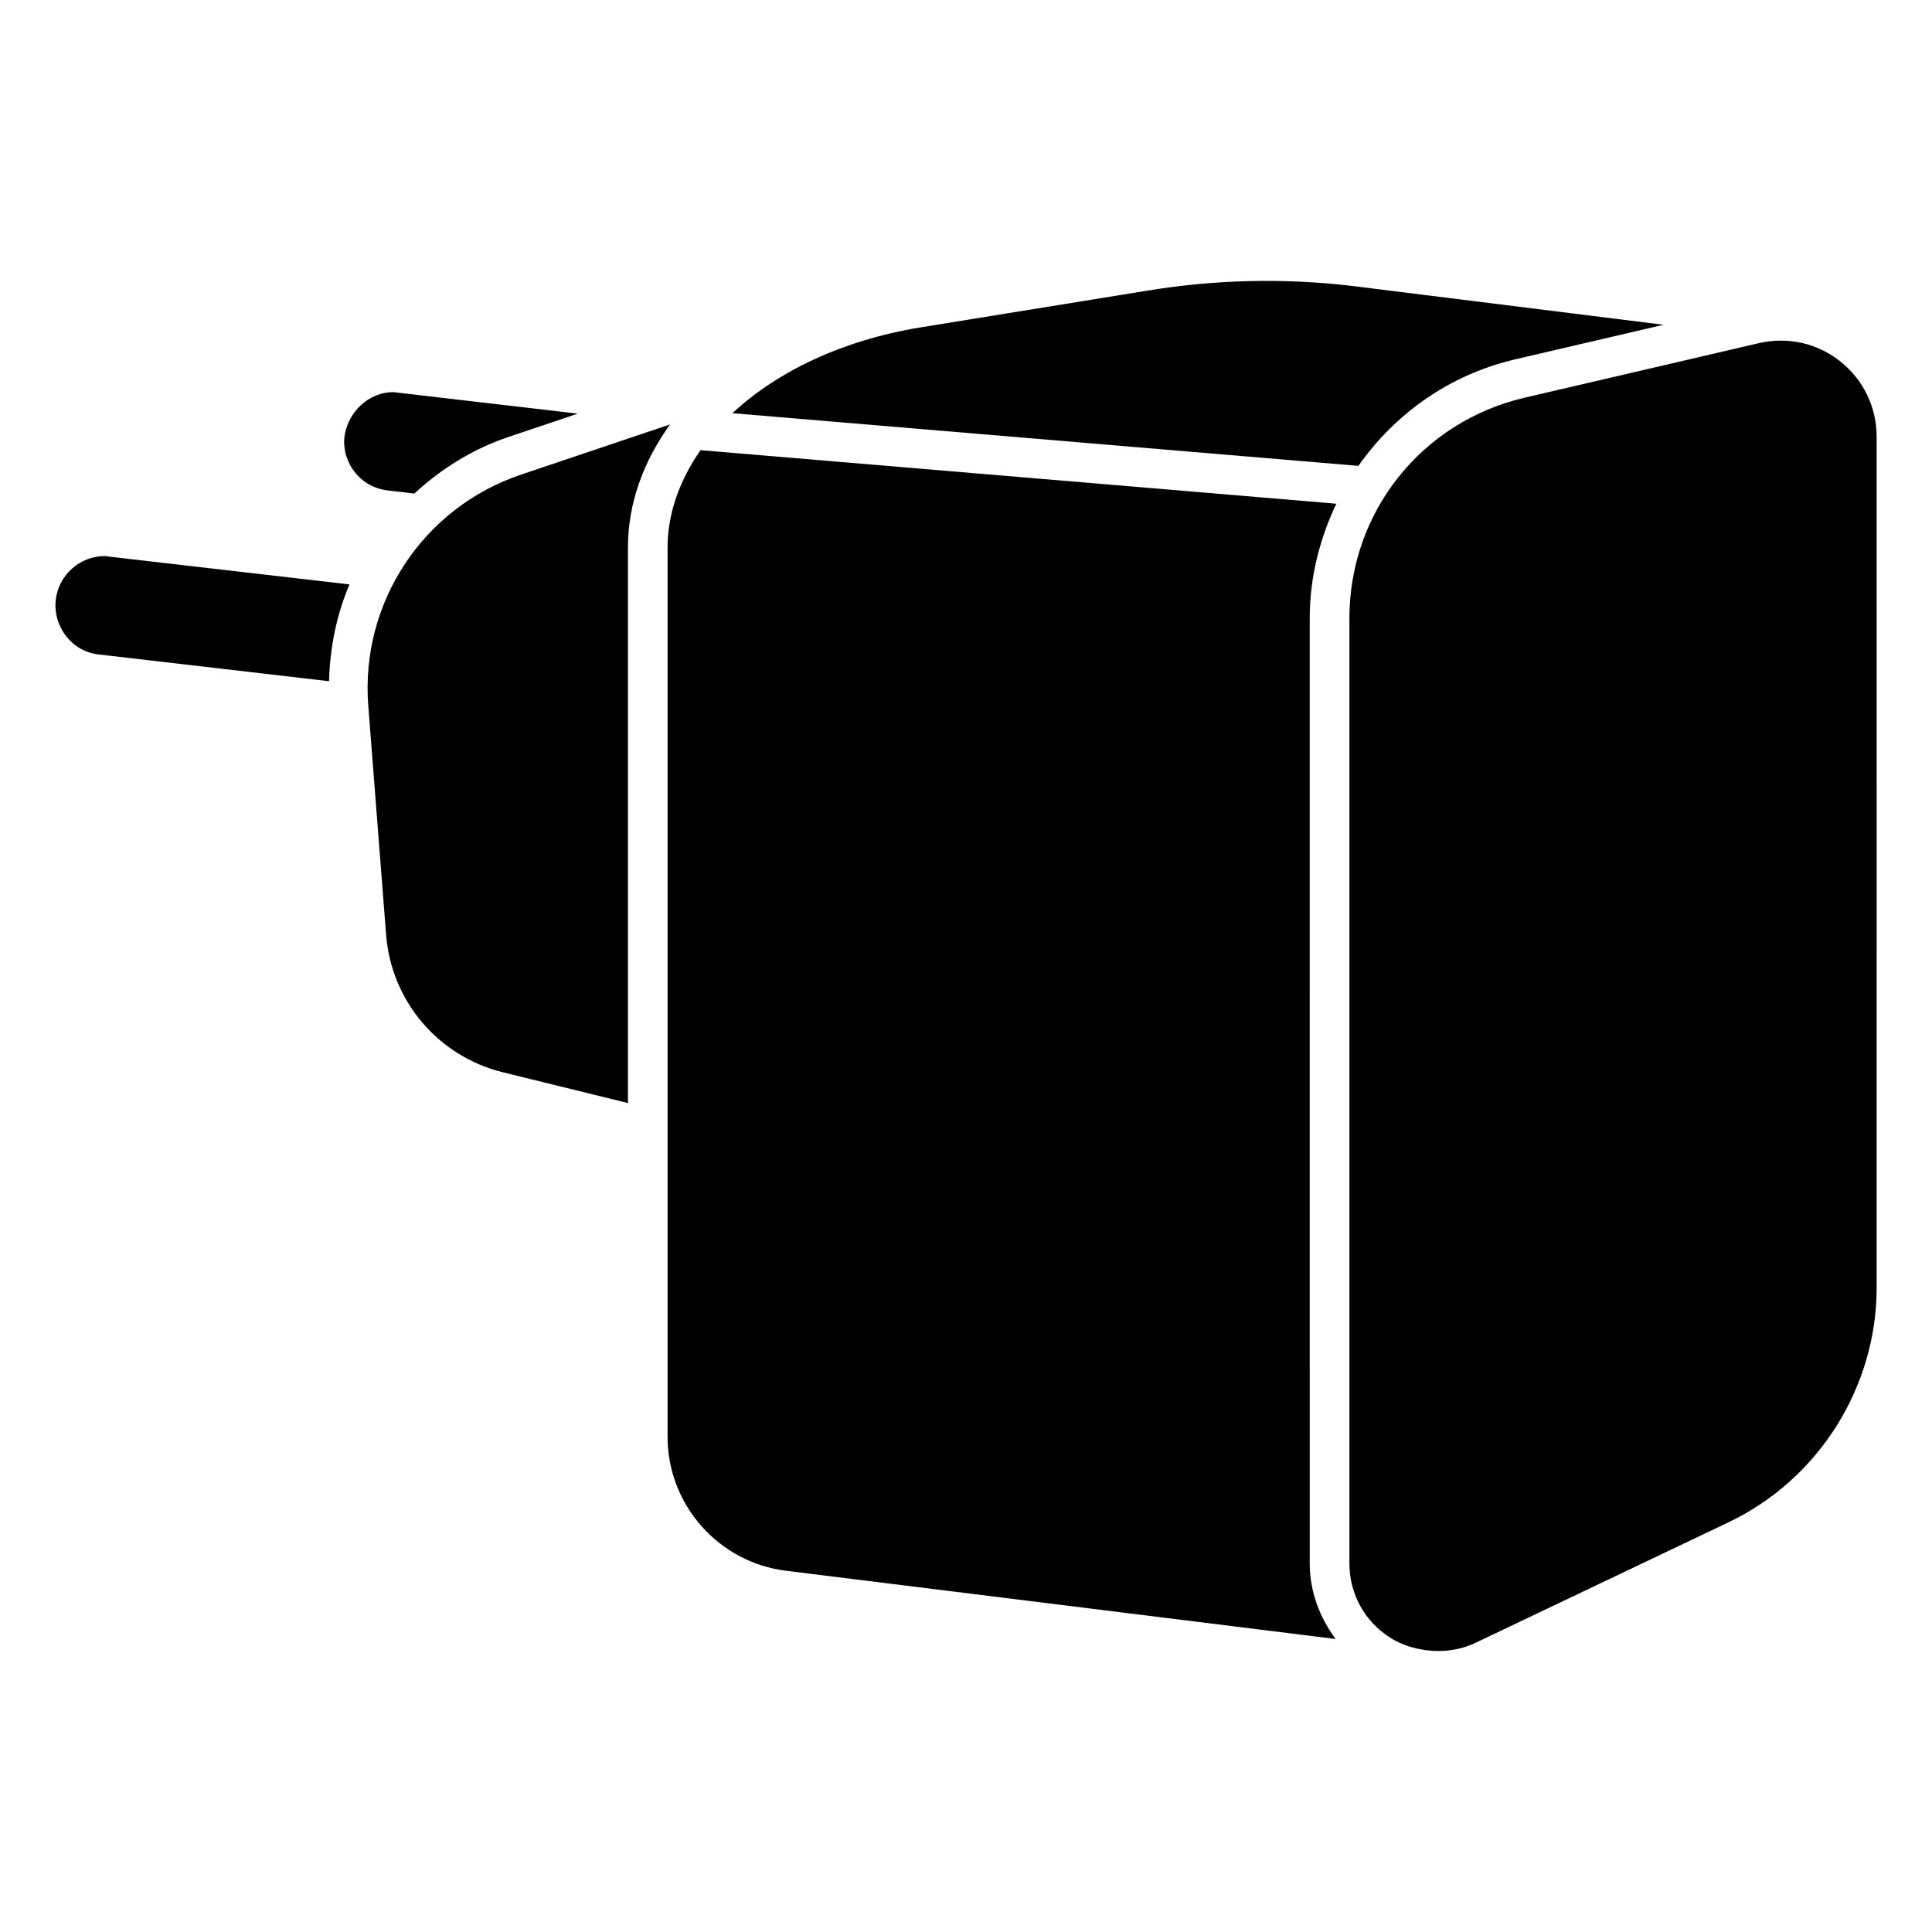 <?xml version="1.0" encoding="UTF-8"?>
<!-- Uploaded to: SVG Repo, www.svgrepo.com, Generator: SVG Repo Mixer Tools -->
<svg fill="#000000" width="800px" height="800px" version="1.1" viewBox="144 144 512 512" xmlns="http://www.w3.org/2000/svg">
 <g>
  <path d="m282.11 269.77c-25.969 8.734-42.637 33.922-40.516 61.254l4.723 60.645c1.363 17.633 13.812 32.285 30.984 36.504l33.105 8.145v-147.16c0-11.777 4.094-22.859 11.168-32.684z"/>
  <path d="m253.79 274.8c7.074-6.508 15.406-11.797 24.98-15.008l18.348-6.172-47.336-5.519-1.531-0.188c-6.402 0-12.051 5.102-12.973 11.859-0.355 3.316 0.629 6.719 2.812 9.426 2.16 2.727 5.285 4.406 8.75 4.785z"/>
  <path d="m171.75 291.36c-6.551 0-12.195 4.977-12.973 11.586-0.773 7.184 4.324 13.711 11.359 14.488l61.066 7.094c0.23-8.984 2.012-17.676 5.414-25.652l-63.355-7.324s-1.512-0.191-1.512-0.191z"/>
  <path d="m545.58 239.22 39.277-9.152-82.477-10.285c-18.18-2.164-36.59-1.699-54.707 1.301l-59.848 9.699c-20.637 3.402-37.848 11.672-49.73 22.715l165.9 13.961c9.68-13.793 24.102-24.164 41.586-28.238z"/>
  <path d="m498.14 277.49-168.5-14.191c-5.457 7.894-8.73 16.629-8.73 25.844v235.59c0 18.055 13.52 33.336 31.426 35.539l145.62 18.074c-4.262-5.731-6.863-12.617-6.863-20.004l-0.004-250.48c0-10.852 2.644-21.098 7.055-30.375z"/>
  <path d="m631.71 239.79c-4.555-3.633-10.078-5.519-15.742-5.519-1.93 0-3.883 0.211-5.793 0.652l-62.199 14.484c-27.312 6.383-46.371 30.398-46.371 58.441v250.48c0 8.062 4.051 15.43 10.875 19.711 2.832 1.805 5.961 2.769 9.152 3.234l0.23 0.02c0.02 0 0.02 0.02 0.043 0.02 4.387 0.586 8.902 0.043 13.078-1.93l67.07-31.949c23.848-11.355 39.277-35.75 39.277-62.18l-0.004-225.62c-0.023-7.766-3.527-15.008-9.617-19.84z"/>
 </g>
</svg>